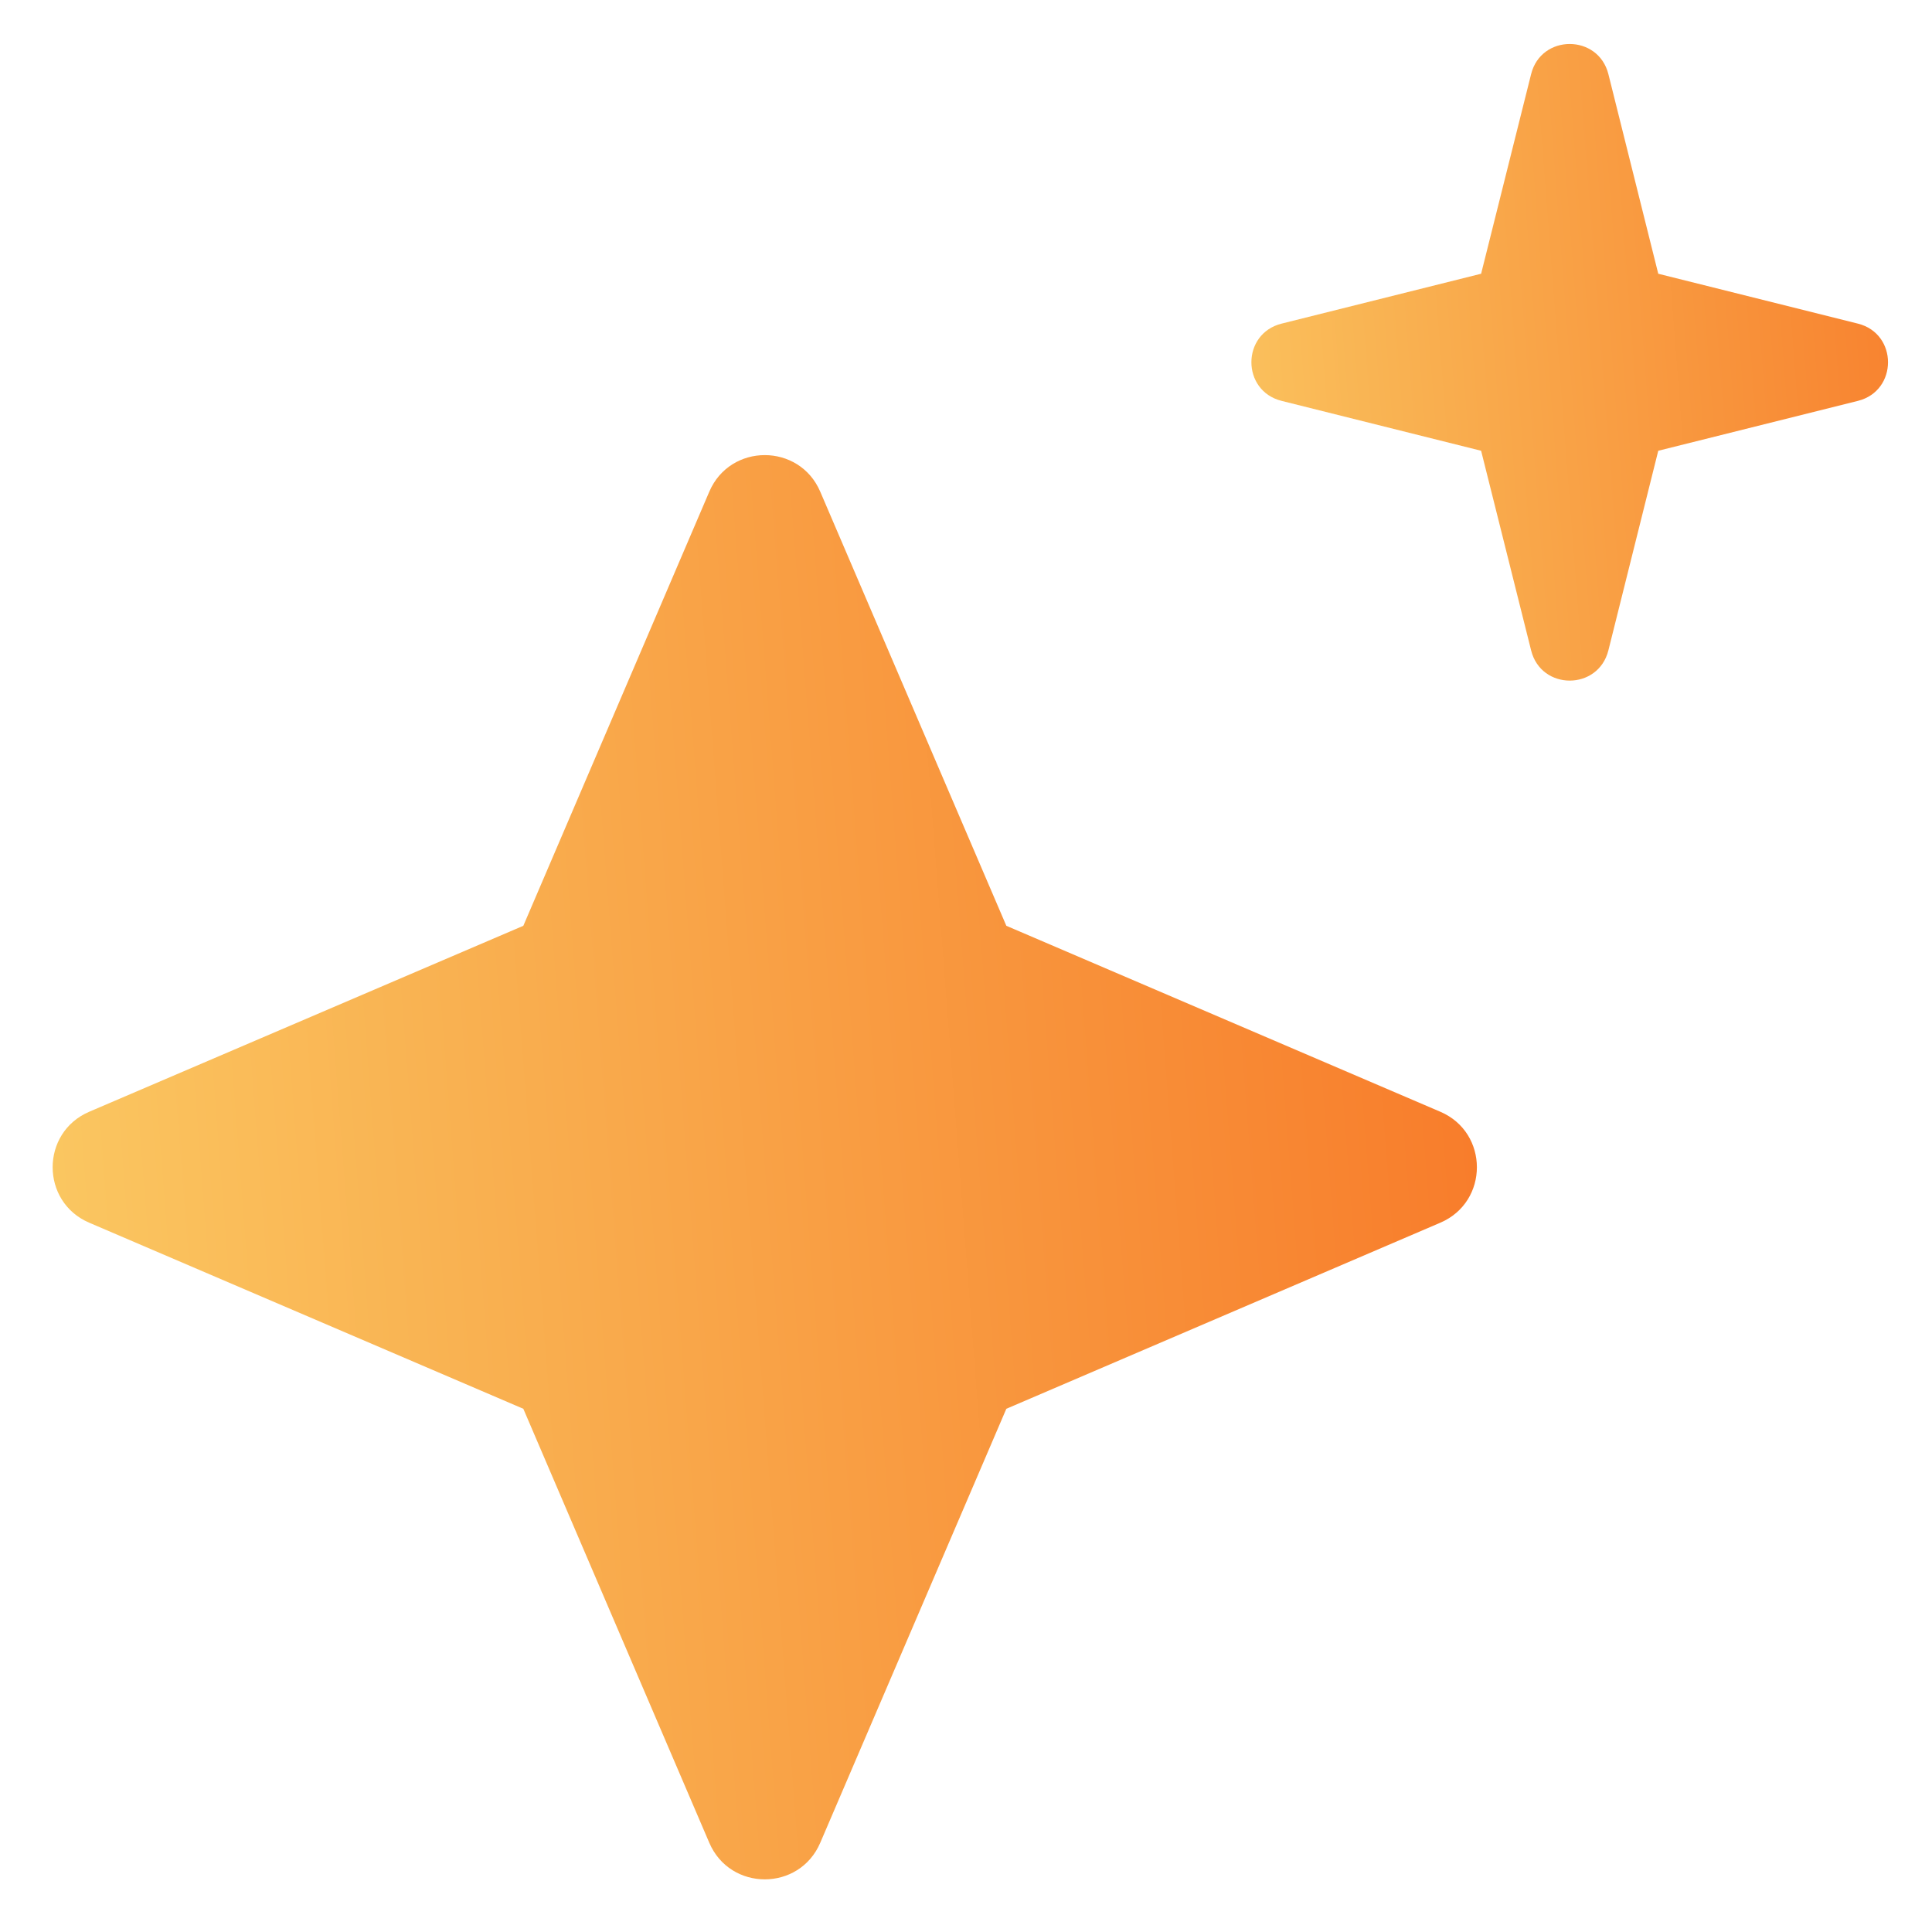 <svg width="16" height="16" viewBox="0 0 16 16" fill="none" xmlns="http://www.w3.org/2000/svg">
<path d="M5.874 15.261C6.047 15.665 6.62 15.665 6.793 15.261L8.334 11.667L11.928 10.126C12.332 9.953 12.332 9.38 11.928 9.207L8.334 7.667L6.793 4.072C6.62 3.668 6.047 3.668 5.874 4.072L4.334 7.667L0.739 9.207C0.335 9.38 0.335 9.953 0.739 10.126L4.334 11.667L5.874 15.261Z" fill="url(#paint0_linear_106_51035)"/>
<path d="M12.68 5.386C12.763 5.72 13.236 5.72 13.32 5.386L13.733 3.733L15.386 3.32C15.719 3.237 15.719 2.763 15.386 2.68L13.733 2.267L13.32 0.614C13.236 0.281 12.763 0.281 12.68 0.614L12.266 2.267L10.614 2.68C10.28 2.763 10.28 3.237 10.614 3.32L12.266 3.733L12.68 5.386Z" fill="url(#paint1_linear_106_51035)"/>
<defs>
<linearGradient id="paint0_linear_106_51035" x1="0.816" y1="16.333" x2="16.009" y2="15.16" gradientUnits="userSpaceOnUse">
<stop stop-color="#FAC761"/>
<stop offset="1" stop-color="#F7681C"/>
</linearGradient>
<linearGradient id="paint1_linear_106_51035" x1="9.965" y1="6.667" x2="18.321" y2="6.021" gradientUnits="userSpaceOnUse">
<stop stop-color="#FAC761"/>
<stop offset="1" stop-color="#F7681C"/>
</linearGradient>
</defs>
</svg>
